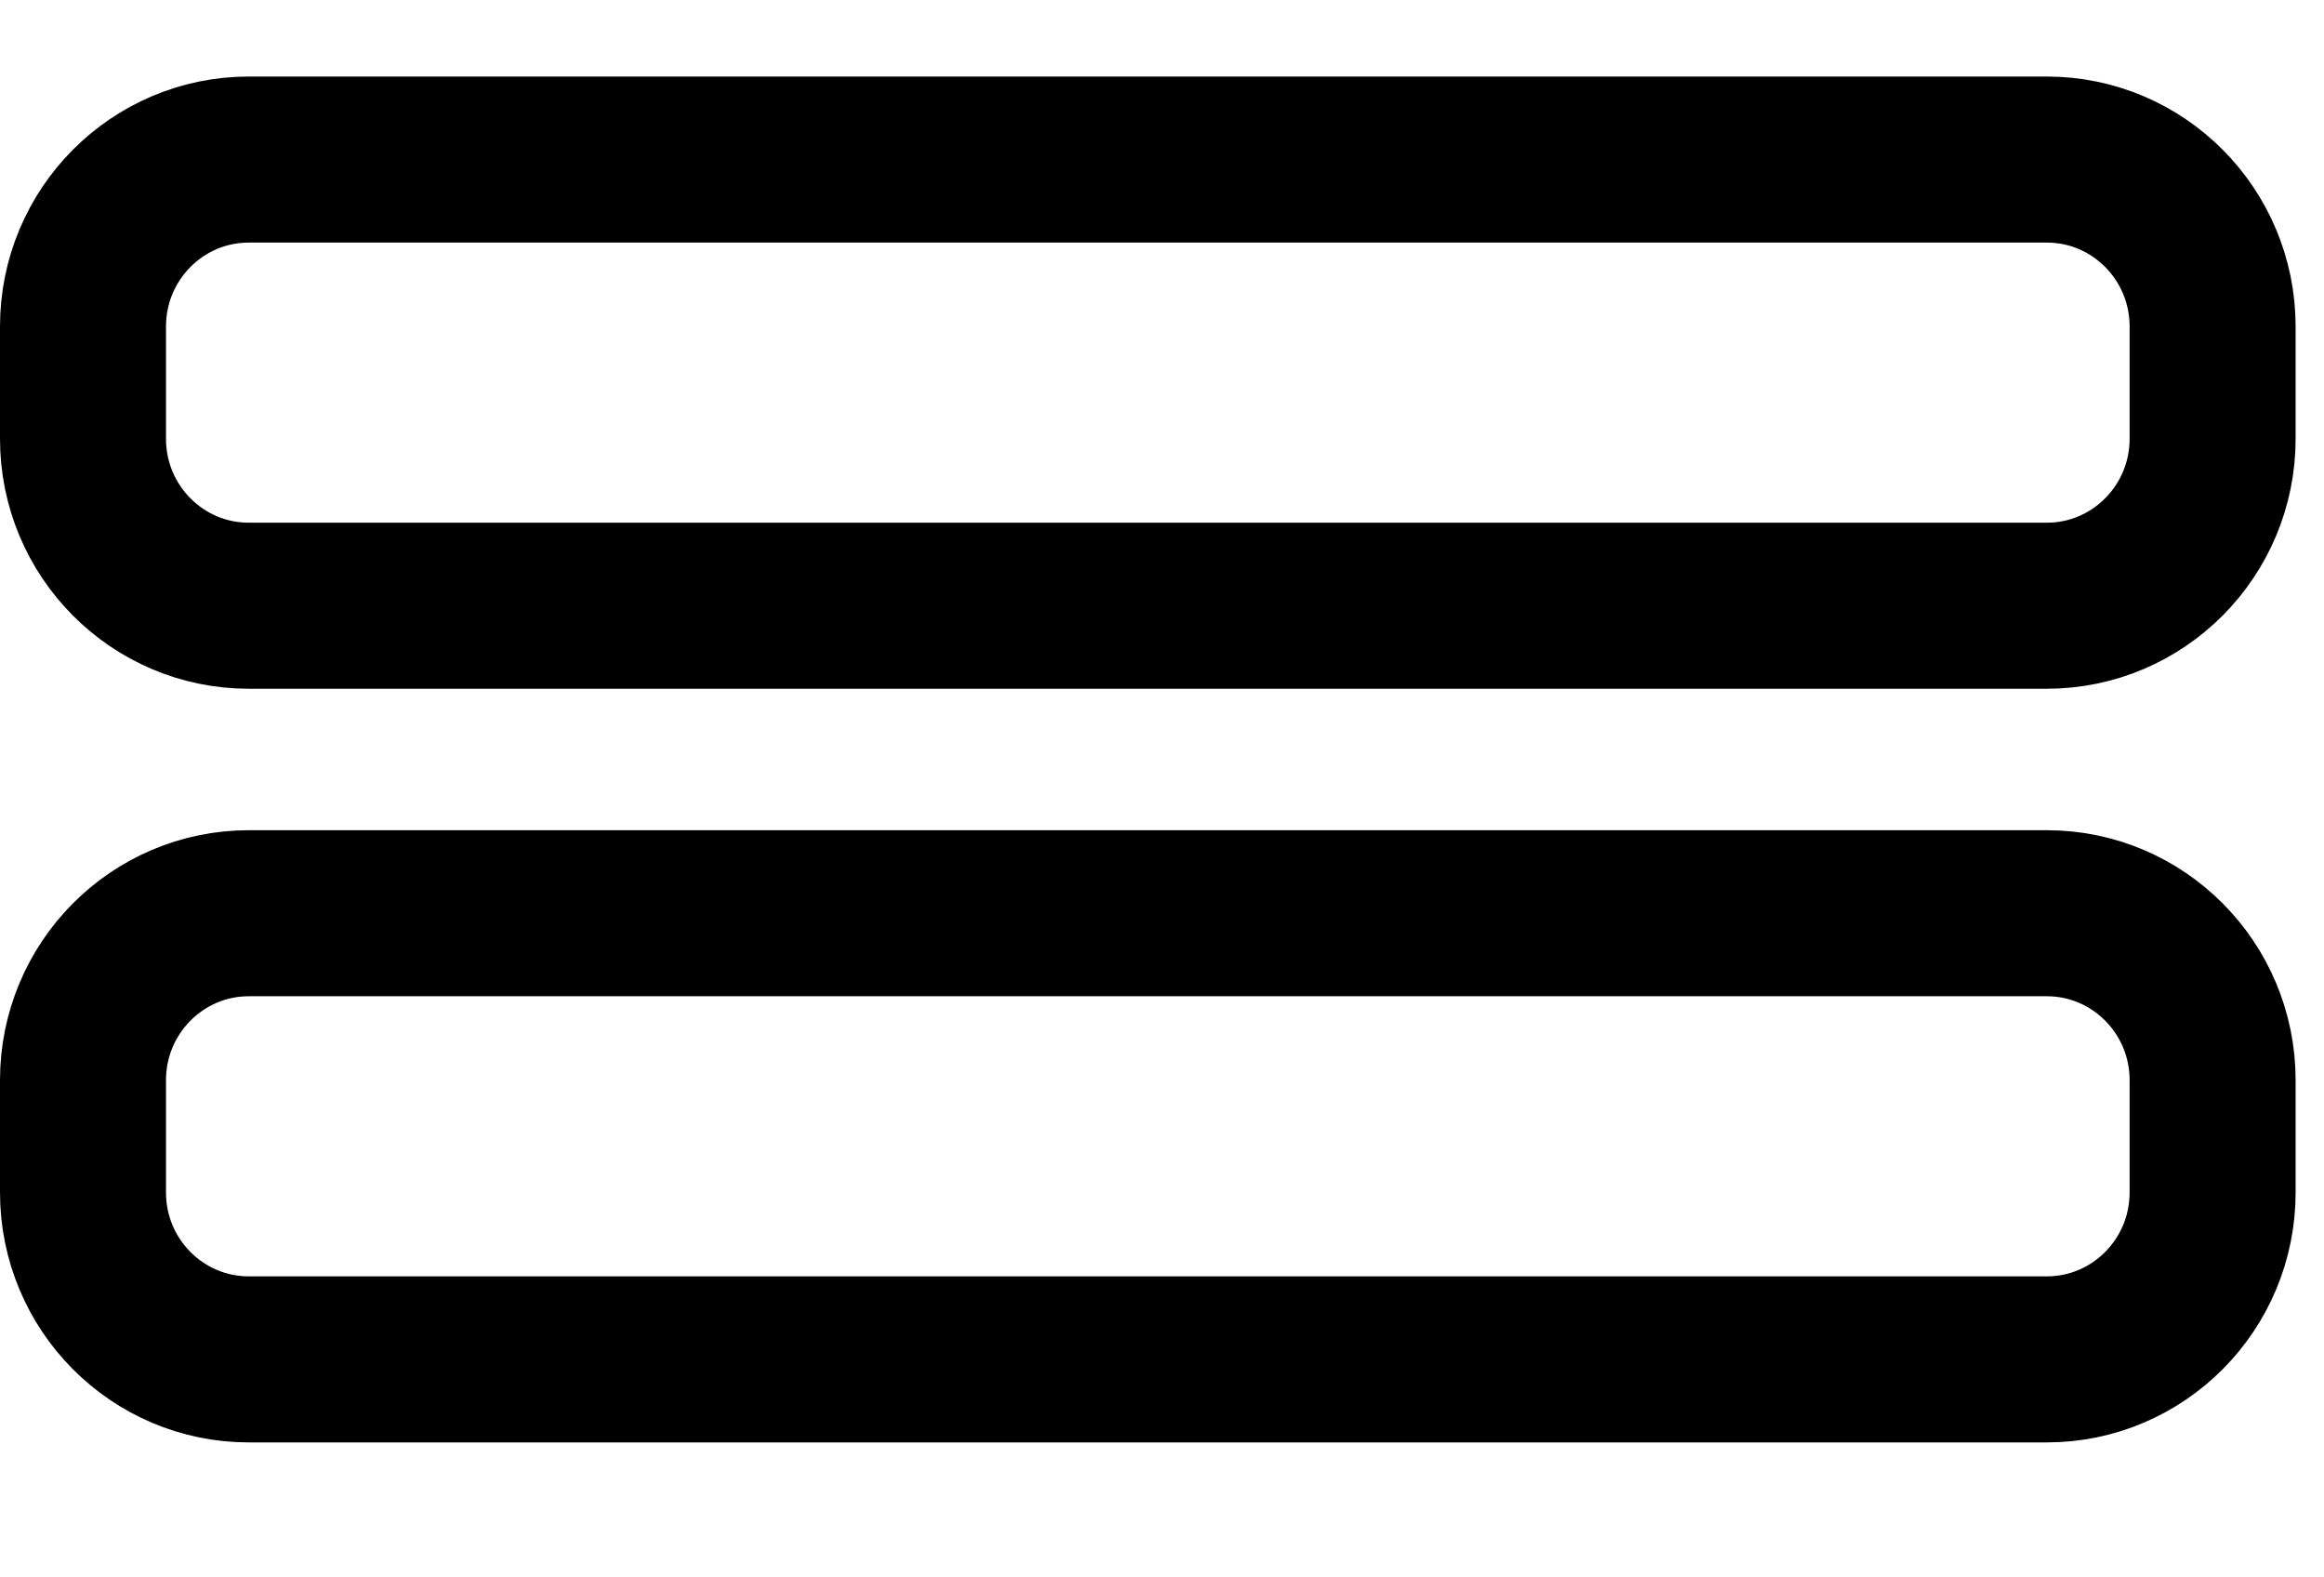 <svg width="28" height="19" viewBox="0 0 28 19" fill="none" xmlns="http://www.w3.org/2000/svg">
<path d="M24.66 1.922L2.998 1.922C1.894 1.922 1 2.822 1 3.933V5.285C1 6.396 1.894 7.296 2.998 7.296L24.66 7.296C25.763 7.296 26.658 6.395 26.658 5.285V3.933C26.658 2.822 25.763 1.922 24.66 1.922Z" stroke="black" stroke-width="2" stroke-miterlimit="10"/>
<path d="M24.66 11L2.998 11C1.894 11 1 11.901 1 13.011V14.363C1 15.474 1.894 16.374 2.998 16.374L24.66 16.374C25.763 16.374 26.658 15.474 26.658 14.363V13.011C26.658 11.9 25.763 11 24.66 11Z" stroke="black" stroke-width="2" stroke-miterlimit="10"/>
</svg>
